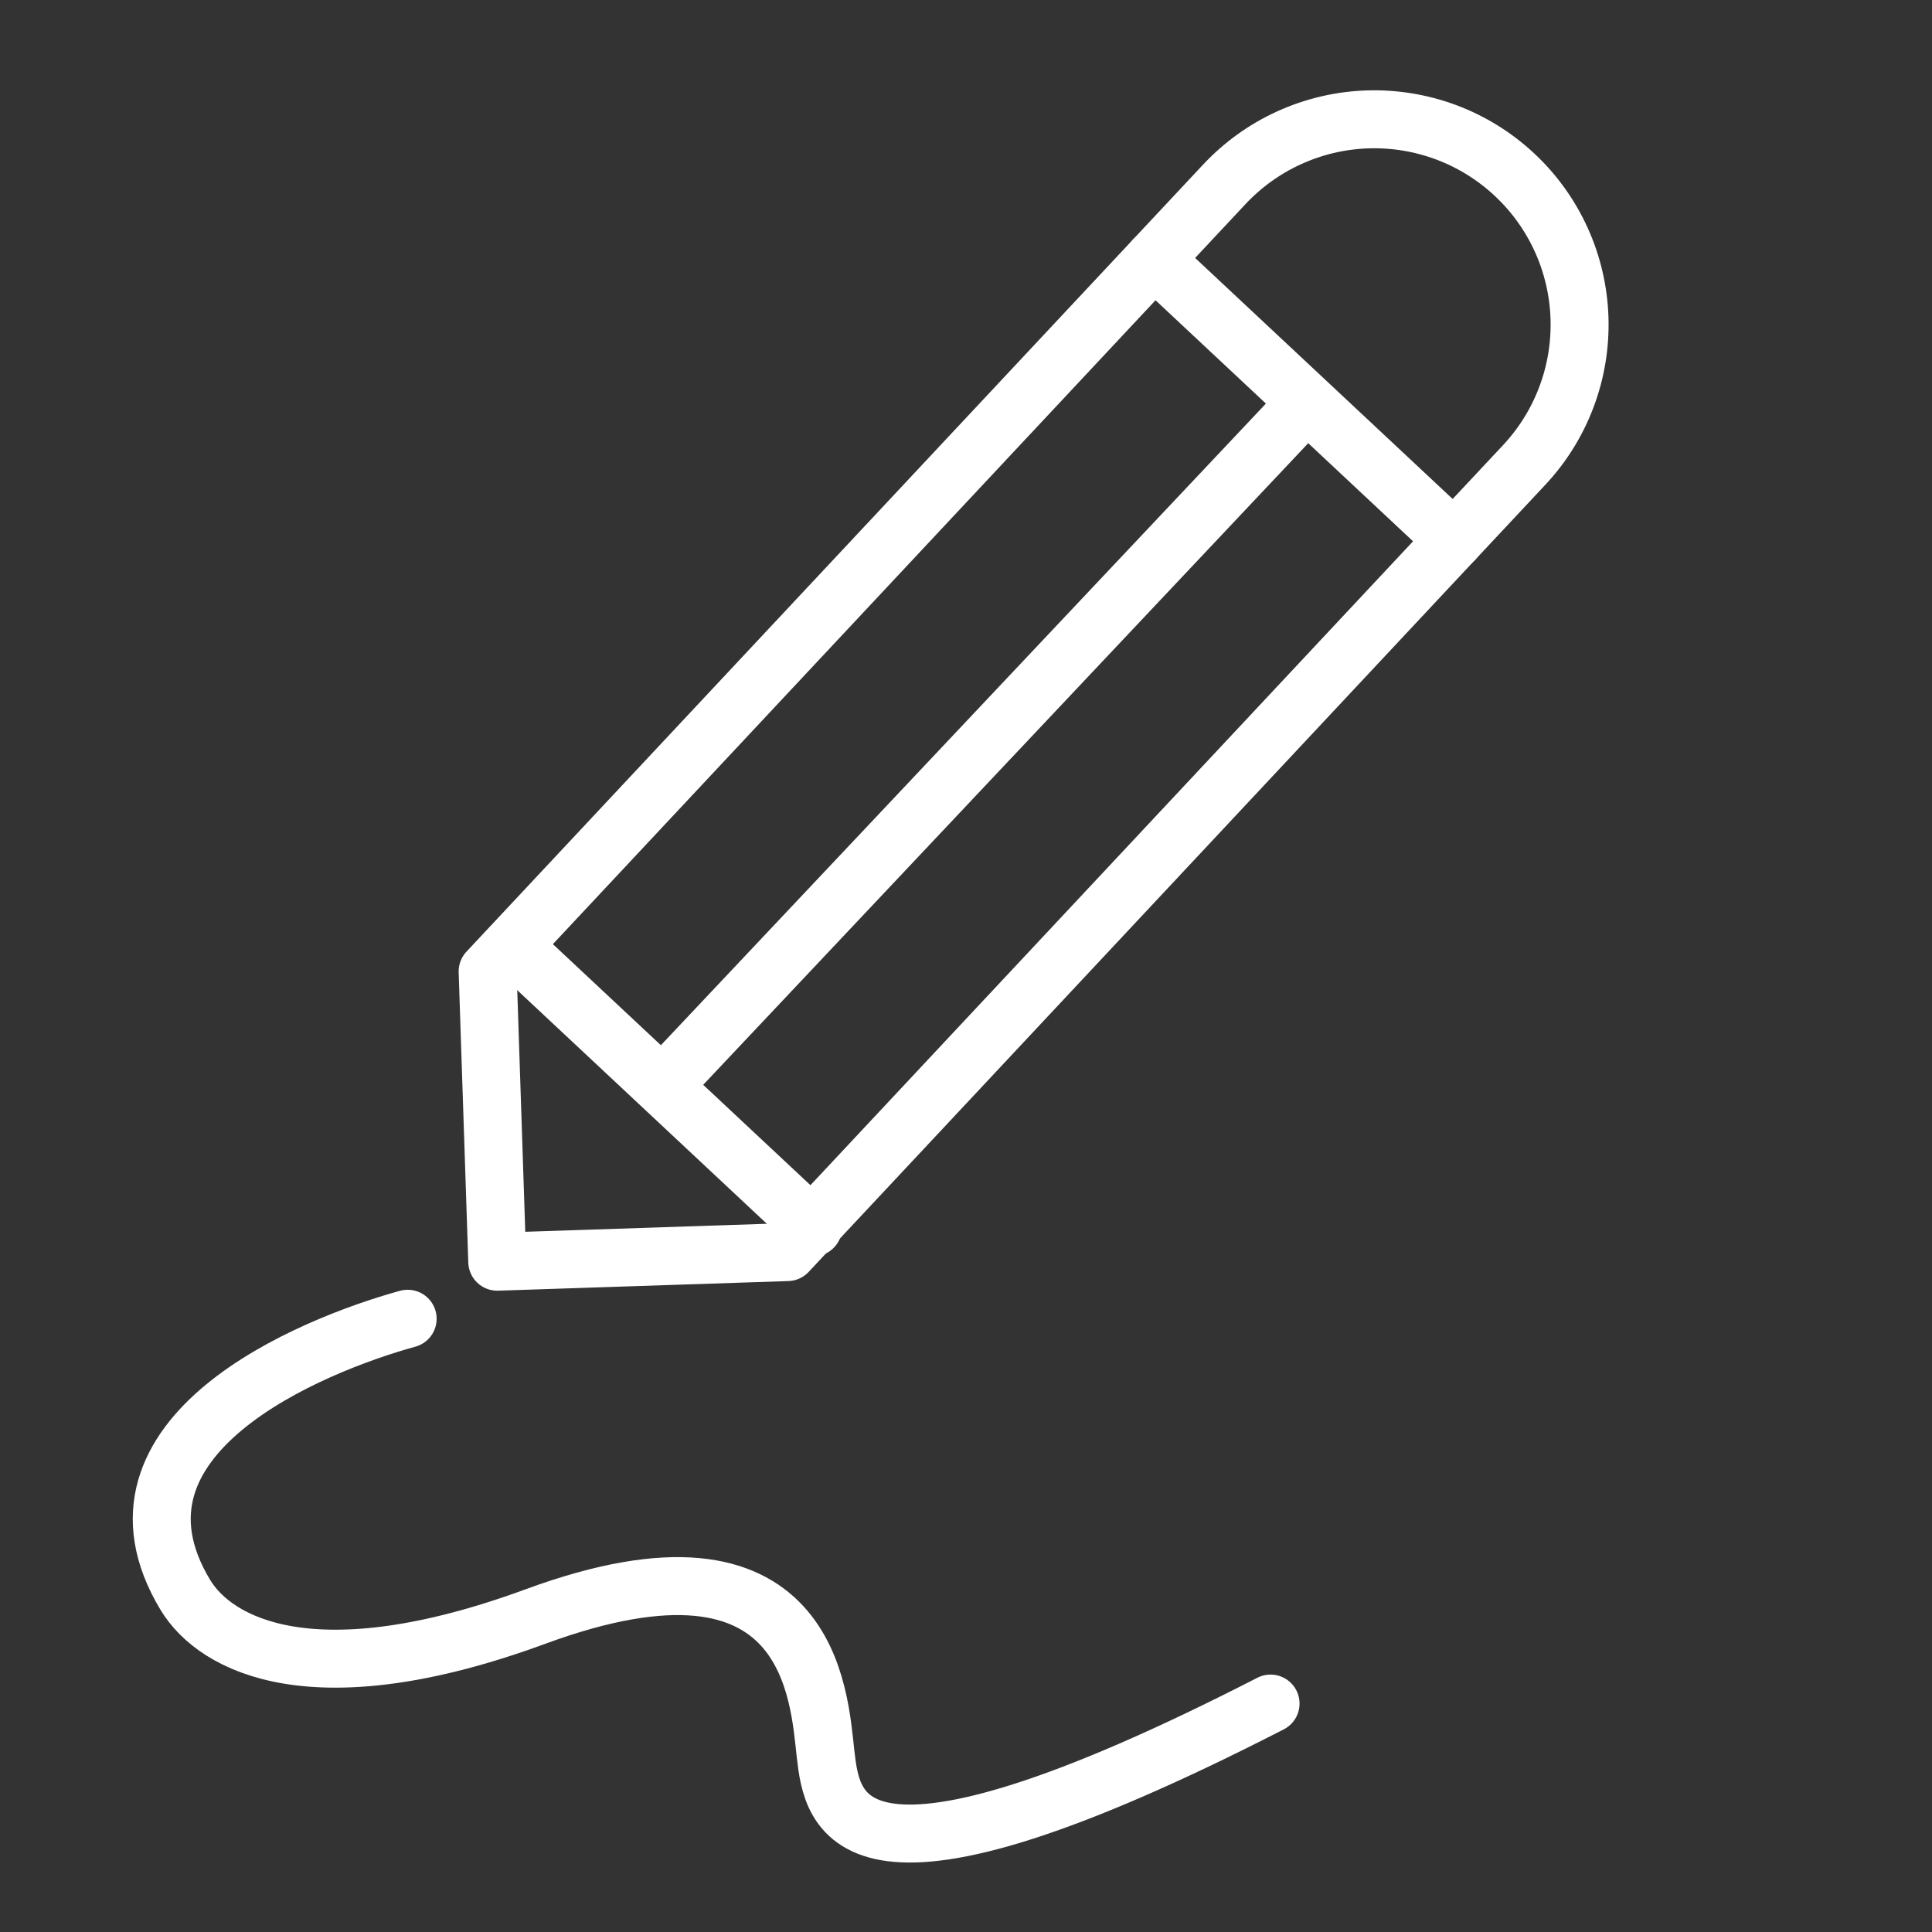 <?xml version="1.0" encoding="UTF-8"?>
<svg xmlns="http://www.w3.org/2000/svg" width="50" height="50" viewBox="0 0 50 50" fill="none">
  <rect x="0" y="0" width="50" height="50" fill="#333333" stroke="none"/>
  <g clip-path="url(#clip0_1443_1508)">
    <path d="M10.55 34.129C8.049 34.818 2.318 37.154 4.793 41.27C5.583 42.585 8.142 43.938 13.865 41.833C21.018 39.203 21.193 43.901 21.367 45.404C21.542 46.907 21.891 49.726 32.882 44.088" stroke="white" stroke-width="1.5" stroke-linecap="round"></path>
    <path d="M12.869 32.653L20.381 32.404L39.446 12.033C39.923 11.524 40.295 10.925 40.54 10.272C40.786 9.619 40.9 8.923 40.877 8.226C40.854 7.528 40.694 6.842 40.406 6.207C40.117 5.571 39.707 4.998 39.197 4.522C38.688 4.045 38.089 3.673 37.436 3.427C36.783 3.182 36.087 3.067 35.39 3.09C34.693 3.113 34.006 3.274 33.371 3.562C32.735 3.85 32.163 4.261 31.686 4.77L12.62 25.141L12.869 32.653Z" stroke="white" stroke-width="1.5" stroke-linecap="round" stroke-linejoin="round"></path>
    <path d="M29.87 6.711L37.63 13.974" stroke="white" stroke-width="1.5" stroke-linecap="round" stroke-linejoin="round"></path>
    <path d="M13.636 24.832L21.044 31.765" stroke="white" stroke-width="1.5" stroke-linecap="round"></path>
    <path d="M33.282 10.986L17.266 27.971" stroke="white" stroke-width="1.5" stroke-linecap="round"></path>
  </g>
  <defs>
    <clipPath id="clip0_1443_1508">
      <rect width="50" height="50" fill="white"></rect>
    </clipPath>
  </defs>
</svg>
